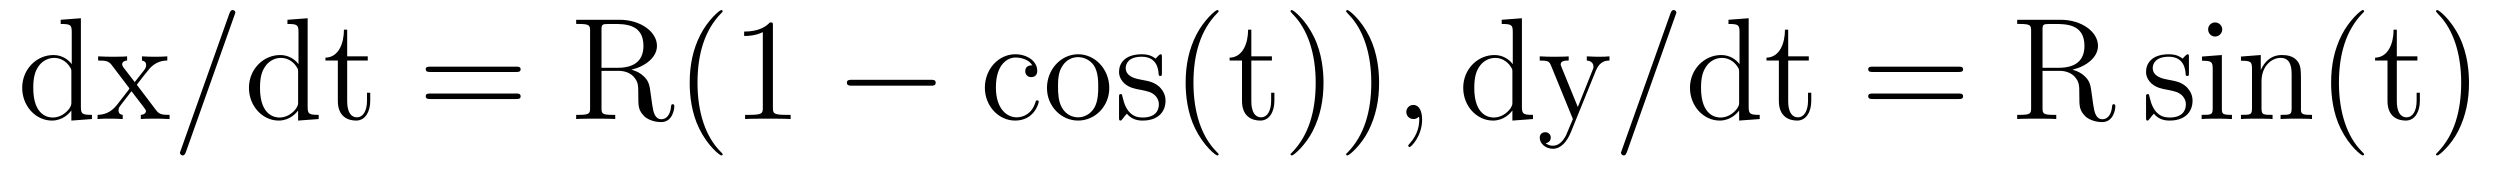 <?xml version='1.0'?>
<!-- This file was generated by dvisvgm 1.9.2 -->
<svg height='14pt' version='1.1' viewBox='0 -14 205 14' width='205pt' xmlns='http://www.w3.org/2000/svg' xmlns:xlink='http://www.w3.org/1999/xlink'>
<g id='page1'>
<g transform='matrix(1 0 0 1 -127 650)'>
<path d='M131.977 -662.379V-662.035C132.789 -662.035 132.883 -661.957 132.883 -661.363V-658.738C132.633 -659.082 132.117 -659.488 131.383 -659.488C130.008 -659.488 128.82 -658.332 128.82 -656.801C128.82 -655.285 129.945 -654.113 131.258 -654.113C132.164 -654.113 132.695 -654.723 132.852 -654.941V-654.113L134.539 -654.238V-654.582C133.727 -654.582 133.633 -654.66 133.633 -655.254V-662.504L131.977 -662.379ZM132.852 -655.629C132.852 -655.426 132.852 -655.379 132.695 -655.113C132.398 -654.707 131.914 -654.363 131.32 -654.363C131.008 -654.363 129.727 -654.473 129.727 -656.785C129.727 -657.645 129.867 -658.129 130.133 -658.52C130.367 -658.895 130.836 -659.254 131.445 -659.254C132.18 -659.254 132.602 -658.723 132.711 -658.535C132.852 -658.332 132.852 -658.301 132.852 -658.082V-655.629ZM138.219 -657.051C138.563 -657.504 139.062 -658.145 139.281 -658.395C139.781 -658.941 140.328 -659.035 140.719 -659.035V-659.379C140.203 -659.348 140.172 -659.348 139.719 -659.348C139.266 -659.348 139.234 -659.348 138.641 -659.379V-659.035C138.797 -659.004 138.984 -658.941 138.984 -658.66C138.984 -658.457 138.875 -658.332 138.813 -658.238L138.047 -657.27L137.109 -658.488C137.078 -658.535 137.016 -658.644 137.016 -658.738C137.016 -658.801 137.063 -659.019 137.422 -659.035V-659.379C137.125 -659.348 136.516 -659.348 136.203 -659.348C135.813 -659.348 135.781 -659.348 135.047 -659.379V-659.035C135.656 -659.035 135.891 -659.004 136.141 -658.691L137.531 -656.863C137.562 -656.832 137.609 -656.769 137.609 -656.723C137.609 -656.691 136.672 -655.52 136.563 -655.363C136.031 -654.723 135.5 -654.598 135 -654.582V-654.238C135.453 -654.27 135.469 -654.27 135.984 -654.27C136.437 -654.27 136.453 -654.27 137.063 -654.238V-654.582C136.766 -654.613 136.719 -654.801 136.719 -654.973C136.719 -655.16 136.812 -655.254 136.922 -655.41C137.109 -655.66 137.5 -656.145 137.781 -656.52L138.766 -655.238C138.969 -654.973 138.969 -654.957 138.969 -654.879C138.969 -654.785 138.875 -654.598 138.547 -654.582V-654.238C138.859 -654.27 139.437 -654.27 139.781 -654.27C140.172 -654.27 140.187 -654.27 140.906 -654.238V-654.582C140.281 -654.582 140.063 -654.613 139.781 -654.988L138.219 -657.051ZM140.992 -654.238' fill-rule='evenodd'/>
<path d='M146.223 -662.738C146.223 -662.754 146.301 -662.926 146.301 -662.957C146.301 -663.098 146.176 -663.176 146.082 -663.176C146.019 -663.176 145.91 -663.176 145.816 -662.91L141.832 -651.707C141.832 -651.691 141.754 -651.504 141.754 -651.488C141.754 -651.348 141.879 -651.254 141.973 -651.254C142.051 -651.254 142.145 -651.27 142.238 -651.519L146.223 -662.738ZM146.992 -654.238' fill-rule='evenodd'/>
<path d='M150.57 -662.379V-662.035C151.383 -662.035 151.477 -661.957 151.477 -661.363V-658.738C151.227 -659.082 150.711 -659.488 149.977 -659.488C148.602 -659.488 147.414 -658.332 147.414 -656.801C147.414 -655.285 148.539 -654.113 149.852 -654.113C150.758 -654.113 151.289 -654.723 151.445 -654.941V-654.113L153.133 -654.238V-654.582C152.32 -654.582 152.227 -654.66 152.227 -655.254V-662.504L150.57 -662.379ZM151.445 -655.629C151.445 -655.426 151.445 -655.379 151.289 -655.113C150.992 -654.707 150.508 -654.363 149.914 -654.363C149.602 -654.363 148.32 -654.473 148.32 -656.785C148.32 -657.645 148.461 -658.129 148.727 -658.52C148.961 -658.895 149.43 -659.254 150.039 -659.254C150.773 -659.254 151.195 -658.723 151.305 -658.535C151.445 -658.332 151.445 -658.301 151.445 -658.082V-655.629ZM155.469 -659.035H157.156V-659.379H155.469V-661.566H155.203C155.203 -660.441 154.766 -659.301 153.687 -659.27V-659.035H154.703V-655.723C154.703 -654.395 155.578 -654.113 156.203 -654.113C156.969 -654.113 157.359 -654.863 157.359 -655.723V-656.394H157.094V-655.738C157.094 -654.879 156.75 -654.379 156.281 -654.379C155.469 -654.379 155.469 -655.488 155.469 -655.691V-659.035ZM158.027 -654.238' fill-rule='evenodd'/>
<path d='M169.316 -658.098C169.488 -658.098 169.691 -658.098 169.691 -658.316C169.691 -658.535 169.488 -658.535 169.316 -658.535H162.301C162.129 -658.535 161.91 -658.535 161.91 -658.332C161.91 -658.098 162.113 -658.098 162.301 -658.098H169.316ZM169.316 -655.879C169.488 -655.879 169.691 -655.879 169.691 -656.098C169.691 -656.332 169.488 -656.332 169.316 -656.332H162.301C162.129 -656.332 161.91 -656.332 161.91 -656.113C161.91 -655.879 162.113 -655.879 162.301 -655.879H169.316ZM170.387 -654.238' fill-rule='evenodd'/>
<path d='M178.777 -658.285C179.949 -658.566 180.871 -659.316 180.871 -660.238C180.871 -661.395 179.527 -662.379 177.809 -662.379H174.246V-662.035H174.48C175.34 -662.035 175.387 -661.91 175.387 -661.473V-655.145C175.387 -654.707 175.34 -654.582 174.48 -654.582H174.246V-654.238C174.527 -654.27 175.496 -654.27 175.84 -654.27C176.184 -654.27 177.184 -654.27 177.449 -654.238V-654.582H177.215C176.355 -654.582 176.324 -654.707 176.324 -655.145V-658.191H177.699C178.168 -658.191 178.605 -658.066 178.934 -657.738C179.34 -657.285 179.34 -657.035 179.34 -656.207C179.34 -655.269 179.34 -654.957 179.856 -654.441C180.043 -654.27 180.543 -653.988 181.215 -653.988C182.137 -653.988 182.293 -655.02 182.293 -655.269C182.293 -655.348 182.293 -655.457 182.168 -655.457C182.043 -655.457 182.043 -655.379 182.027 -655.269C181.965 -654.551 181.621 -654.223 181.246 -654.223C180.699 -654.223 180.574 -654.785 180.48 -655.426C180.465 -655.504 180.402 -656.019 180.355 -656.316C180.277 -656.91 180.231 -657.285 179.871 -657.66C179.746 -657.785 179.434 -658.113 178.777 -658.285ZM177.652 -658.441H176.324V-661.551C176.324 -661.832 176.324 -661.973 176.574 -662.019C176.684 -662.035 177.043 -662.035 177.277 -662.035C178.246 -662.035 179.762 -662.035 179.762 -660.238C179.762 -659.191 179.199 -658.441 177.652 -658.441ZM186.258 -651.348C186.258 -651.379 186.258 -651.395 186.055 -651.598C184.867 -652.801 184.195 -654.77 184.195 -657.207C184.195 -659.52 184.758 -661.504 186.133 -662.91C186.258 -663.02 186.258 -663.051 186.258 -663.082C186.258 -663.16 186.195 -663.176 186.148 -663.176C185.992 -663.176 185.023 -662.316 184.43 -661.145C183.82 -659.941 183.555 -658.676 183.555 -657.207C183.555 -656.145 183.711 -654.723 184.336 -653.457C185.039 -652.02 186.023 -651.254 186.148 -651.254C186.195 -651.254 186.258 -651.27 186.258 -651.348ZM190.379 -661.879C190.379 -662.16 190.379 -662.16 190.129 -662.16C189.848 -661.848 189.254 -661.41 188.019 -661.41V-661.051C188.301 -661.051 188.895 -661.051 189.551 -661.363V-655.16C189.551 -654.723 189.519 -654.582 188.473 -654.582H188.098V-654.238C188.426 -654.27 189.582 -654.27 189.973 -654.27C190.363 -654.27 191.504 -654.27 191.832 -654.238V-654.582H191.457C190.41 -654.582 190.379 -654.723 190.379 -655.16V-661.879ZM192.821 -654.238' fill-rule='evenodd'/>
<path d='M203.321 -656.973C203.524 -656.973 203.726 -656.973 203.726 -657.223C203.726 -657.457 203.524 -657.457 203.321 -657.457H196.867C196.664 -657.457 196.445 -657.457 196.445 -657.223C196.445 -656.973 196.664 -656.973 196.867 -656.973H203.321ZM204.7 -654.238' fill-rule='evenodd'/>
<path d='M211.649 -658.644C211.508 -658.644 211.07 -658.644 211.07 -658.16C211.07 -657.879 211.273 -657.676 211.555 -657.676C211.836 -657.676 212.054 -657.832 212.054 -658.191C212.054 -658.988 211.226 -659.551 210.258 -659.551C208.867 -659.551 207.758 -658.316 207.758 -656.816C207.758 -655.285 208.898 -654.113 210.242 -654.113C211.82 -654.113 212.179 -655.551 212.179 -655.66C212.179 -655.77 212.086 -655.77 212.054 -655.77C211.945 -655.77 211.93 -655.723 211.898 -655.582C211.633 -654.738 210.992 -654.379 210.352 -654.379C209.617 -654.379 208.664 -655.02 208.664 -656.832C208.664 -658.801 209.68 -659.285 210.274 -659.285C210.726 -659.285 211.382 -659.113 211.649 -658.644ZM217.961 -656.785C217.961 -658.332 216.79 -659.551 215.414 -659.551C213.977 -659.551 212.851 -658.285 212.851 -656.785C212.851 -655.269 214.039 -654.113 215.399 -654.113C216.805 -654.113 217.961 -655.285 217.961 -656.785ZM215.414 -654.379C214.976 -654.379 214.429 -654.566 214.086 -655.16C213.774 -655.691 213.758 -656.394 213.758 -656.895C213.758 -657.348 213.758 -658.082 214.133 -658.613C214.46 -659.129 214.976 -659.316 215.399 -659.316C215.867 -659.316 216.367 -659.098 216.695 -658.644C217.055 -658.082 217.055 -657.332 217.055 -656.895C217.055 -656.473 217.055 -655.738 216.742 -655.176C216.414 -654.613 215.867 -654.379 215.414 -654.379ZM222.277 -659.285C222.277 -659.488 222.277 -659.551 222.168 -659.551C222.074 -659.551 221.84 -659.285 221.761 -659.191C221.387 -659.488 221.011 -659.551 220.637 -659.551C219.199 -659.551 218.761 -658.77 218.761 -658.113C218.761 -657.988 218.761 -657.566 219.215 -657.144C219.606 -656.816 220.012 -656.723 220.559 -656.629C221.215 -656.488 221.356 -656.457 221.668 -656.223C221.872 -656.035 222.028 -655.77 222.028 -655.441C222.028 -654.926 221.73 -654.363 220.684 -654.363C219.902 -654.363 219.324 -654.816 219.059 -656.004C219.012 -656.223 219.012 -656.223 218.996 -656.238C218.981 -656.285 218.934 -656.285 218.903 -656.285C218.761 -656.285 218.761 -656.223 218.761 -656.019V-654.395C218.761 -654.176 218.761 -654.113 218.887 -654.113C218.95 -654.113 218.95 -654.129 219.152 -654.379C219.215 -654.457 219.215 -654.488 219.402 -654.676C219.856 -654.113 220.496 -654.113 220.699 -654.113C221.95 -654.113 222.575 -654.816 222.575 -655.754C222.575 -656.394 222.168 -656.769 222.074 -656.879C221.636 -657.254 221.309 -657.332 220.528 -657.473C220.168 -657.535 219.308 -657.707 219.308 -658.426C219.308 -658.785 219.559 -659.348 220.621 -659.348C221.918 -659.348 221.996 -658.238 222.012 -657.863C222.028 -657.77 222.121 -657.77 222.152 -657.77C222.277 -657.77 222.277 -657.832 222.277 -658.035V-659.285ZM222.93 -654.238' fill-rule='evenodd'/>
<path d='M226.926 -651.348C226.926 -651.379 226.926 -651.395 226.723 -651.598C225.535 -652.801 224.863 -654.77 224.863 -657.207C224.863 -659.52 225.426 -661.504 226.801 -662.91C226.926 -663.02 226.926 -663.051 226.926 -663.082C226.926 -663.16 226.864 -663.176 226.817 -663.176C226.66 -663.176 225.691 -662.316 225.097 -661.145C224.489 -659.941 224.222 -658.676 224.222 -657.207C224.222 -656.145 224.378 -654.723 225.004 -653.457C225.707 -652.02 226.692 -651.254 226.817 -651.254C226.864 -651.254 226.926 -651.27 226.926 -651.348ZM229.609 -659.035H231.296V-659.379H229.609V-661.566H229.344C229.344 -660.441 228.906 -659.301 227.828 -659.27V-659.035H228.844V-655.723C228.844 -654.395 229.718 -654.113 230.344 -654.113C231.109 -654.113 231.5 -654.863 231.5 -655.723V-656.394H231.234V-655.738C231.234 -654.879 230.891 -654.379 230.422 -654.379C229.609 -654.379 229.609 -655.488 229.609 -655.691V-659.035ZM235.528 -657.207C235.528 -658.113 235.418 -659.598 234.746 -660.973C234.043 -662.41 233.059 -663.176 232.933 -663.176C232.886 -663.176 232.824 -663.16 232.824 -663.082C232.824 -663.051 232.824 -663.02 233.027 -662.816C234.215 -661.613 234.887 -659.645 234.887 -657.223C234.887 -654.91 234.324 -652.91 232.949 -651.504C232.824 -651.395 232.824 -651.379 232.824 -651.348C232.824 -651.27 232.886 -651.254 232.933 -651.254C233.09 -651.254 234.059 -652.098 234.653 -653.27C235.261 -654.488 235.528 -655.77 235.528 -657.207ZM240.086 -657.207C240.086 -658.113 239.976 -659.598 239.305 -660.973C238.602 -662.41 237.617 -663.176 237.492 -663.176C237.445 -663.176 237.383 -663.16 237.383 -663.082C237.383 -663.051 237.383 -663.02 237.586 -662.816C238.774 -661.613 239.446 -659.645 239.446 -657.223C239.446 -654.91 238.883 -652.91 237.508 -651.504C237.383 -651.395 237.383 -651.379 237.383 -651.348C237.383 -651.27 237.445 -651.254 237.492 -651.254C237.648 -651.254 238.618 -652.098 239.21 -653.27C239.82 -654.488 240.086 -655.77 240.086 -657.207ZM241.285 -654.238' fill-rule='evenodd'/>
<path d='M243.613 -654.191C243.613 -654.879 243.379 -655.395 242.894 -655.395C242.52 -655.395 242.316 -655.082 242.316 -654.816C242.316 -654.566 242.504 -654.238 242.91 -654.238C243.066 -654.238 243.192 -654.285 243.301 -654.395C243.317 -654.41 243.332 -654.41 243.348 -654.41C243.379 -654.41 243.379 -654.254 243.379 -654.191C243.379 -653.801 243.301 -653.019 242.614 -652.254C242.473 -652.098 242.473 -652.082 242.473 -652.051C242.473 -652.004 242.536 -651.941 242.598 -651.941C242.692 -651.941 243.613 -652.816 243.613 -654.191ZM244.524 -654.238' fill-rule='evenodd'/>
<path d='M250.141 -662.379V-662.035C250.954 -662.035 251.047 -661.957 251.047 -661.363V-658.738C250.796 -659.082 250.282 -659.488 249.547 -659.488C248.172 -659.488 246.984 -658.332 246.984 -656.801C246.984 -655.285 248.11 -654.113 249.422 -654.113C250.328 -654.113 250.859 -654.723 251.016 -654.941V-654.113L252.703 -654.238V-654.582C251.891 -654.582 251.797 -654.66 251.797 -655.254V-662.504L250.141 -662.379ZM251.016 -655.629C251.016 -655.426 251.016 -655.379 250.859 -655.113C250.562 -654.707 250.078 -654.363 249.485 -654.363C249.172 -654.363 247.891 -654.473 247.891 -656.785C247.891 -657.645 248.032 -658.129 248.297 -658.52C248.531 -658.895 249 -659.254 249.61 -659.254C250.344 -659.254 250.765 -658.723 250.876 -658.535C251.016 -658.332 251.016 -658.301 251.016 -658.082V-655.629ZM257.867 -658.223C258.196 -659.019 258.742 -659.035 258.977 -659.035V-659.379C258.632 -659.348 258.461 -659.348 258.086 -659.348C257.804 -659.348 257.789 -659.348 257.117 -659.379V-659.035C257.555 -659.004 257.664 -658.738 257.664 -658.52C257.664 -658.41 257.633 -658.348 257.586 -658.238L256.382 -655.223L255.055 -658.473C254.976 -658.644 254.976 -658.707 254.976 -658.723C254.976 -659.035 255.398 -659.035 255.632 -659.035V-659.379C255.32 -659.348 254.742 -659.348 254.414 -659.348C253.961 -659.348 253.93 -659.348 253.258 -659.379V-659.035C253.945 -659.035 254.039 -658.973 254.195 -658.598L255.977 -654.238C255.445 -652.973 255.445 -652.957 255.398 -652.863C255.196 -652.504 254.867 -652.051 254.336 -652.051C253.976 -652.051 253.742 -652.254 253.742 -652.254S254.164 -652.301 254.164 -652.723C254.164 -653.004 253.93 -653.16 253.711 -653.16C253.524 -653.16 253.258 -653.051 253.258 -652.707C253.258 -652.254 253.711 -651.801 254.336 -651.801C255.008 -651.801 255.492 -652.395 255.805 -653.145L257.867 -658.223ZM259.157 -654.238' fill-rule='evenodd'/>
<path d='M264.386 -662.738C264.386 -662.754 264.464 -662.926 264.464 -662.957C264.464 -663.098 264.34 -663.176 264.246 -663.176C264.184 -663.176 264.074 -663.176 263.981 -662.91L259.996 -651.707C259.996 -651.691 259.918 -651.504 259.918 -651.488C259.918 -651.348 260.042 -651.254 260.137 -651.254C260.215 -651.254 260.309 -651.27 260.402 -651.519L264.386 -662.738ZM265.157 -654.238' fill-rule='evenodd'/>
<path d='M268.734 -662.379V-662.035C269.546 -662.035 269.641 -661.957 269.641 -661.363V-658.738C269.39 -659.082 268.876 -659.488 268.141 -659.488C266.766 -659.488 265.578 -658.332 265.578 -656.801C265.578 -655.285 266.704 -654.113 268.015 -654.113C268.922 -654.113 269.453 -654.723 269.609 -654.941V-654.113L271.297 -654.238V-654.582C270.485 -654.582 270.391 -654.66 270.391 -655.254V-662.504L268.734 -662.379ZM269.609 -655.629C269.609 -655.426 269.609 -655.379 269.453 -655.113C269.156 -654.707 268.672 -654.363 268.078 -654.363C267.766 -654.363 266.484 -654.473 266.484 -656.785C266.484 -657.645 266.626 -658.129 266.891 -658.52C267.125 -658.895 267.594 -659.254 268.204 -659.254C268.938 -659.254 269.359 -658.723 269.468 -658.535C269.609 -658.332 269.609 -658.301 269.609 -658.082V-655.629ZM273.632 -659.035H275.321V-659.379H273.632V-661.566H273.367C273.367 -660.441 272.929 -659.301 271.852 -659.27V-659.035H272.867V-655.723C272.867 -654.395 273.742 -654.113 274.367 -654.113C275.132 -654.113 275.524 -654.863 275.524 -655.723V-656.394H275.258V-655.738C275.258 -654.879 274.914 -654.379 274.445 -654.379C273.632 -654.379 273.632 -655.488 273.632 -655.691V-659.035ZM276.192 -654.238' fill-rule='evenodd'/>
<path d='M287.598 -658.098C287.77 -658.098 287.972 -658.098 287.972 -658.316C287.972 -658.535 287.77 -658.535 287.598 -658.535H280.582C280.41 -658.535 280.192 -658.535 280.192 -658.332C280.192 -658.098 280.394 -658.098 280.582 -658.098H287.598ZM287.598 -655.879C287.77 -655.879 287.972 -655.879 287.972 -656.098C287.972 -656.332 287.77 -656.332 287.598 -656.332H280.582C280.41 -656.332 280.192 -656.332 280.192 -656.113C280.192 -655.879 280.394 -655.879 280.582 -655.879H287.598ZM288.668 -654.238' fill-rule='evenodd'/>
<path d='M296.941 -658.285C298.114 -658.566 299.035 -659.316 299.035 -660.238C299.035 -661.395 297.691 -662.379 295.973 -662.379H292.41V-662.035H292.644C293.504 -662.035 293.551 -661.91 293.551 -661.473V-655.145C293.551 -654.707 293.504 -654.582 292.644 -654.582H292.41V-654.238C292.692 -654.27 293.66 -654.27 294.004 -654.27C294.348 -654.27 295.348 -654.27 295.613 -654.238V-654.582H295.379C294.52 -654.582 294.488 -654.707 294.488 -655.145V-658.191H295.864C296.332 -658.191 296.77 -658.066 297.097 -657.738C297.504 -657.285 297.504 -657.035 297.504 -656.207C297.504 -655.269 297.504 -654.957 298.02 -654.441C298.207 -654.27 298.708 -653.988 299.378 -653.988C300.301 -653.988 300.457 -655.02 300.457 -655.269C300.457 -655.348 300.457 -655.457 300.332 -655.457C300.208 -655.457 300.208 -655.379 300.192 -655.269C300.128 -654.551 299.785 -654.223 299.41 -654.223C298.864 -654.223 298.739 -654.785 298.644 -655.426C298.628 -655.504 298.566 -656.019 298.519 -656.316C298.441 -656.91 298.394 -657.285 298.036 -657.66C297.91 -657.785 297.598 -658.113 296.941 -658.285ZM295.817 -658.441H294.488V-661.551C294.488 -661.832 294.488 -661.973 294.738 -662.019C294.847 -662.035 295.207 -662.035 295.441 -662.035C296.41 -662.035 297.925 -662.035 297.925 -660.238C297.925 -659.191 297.364 -658.441 295.817 -658.441ZM300.547 -654.238' fill-rule='evenodd'/>
<path d='M306.492 -659.285C306.492 -659.488 306.492 -659.551 306.383 -659.551C306.289 -659.551 306.055 -659.285 305.976 -659.191C305.602 -659.488 305.226 -659.551 304.852 -659.551C303.414 -659.551 302.976 -658.77 302.976 -658.113C302.976 -657.988 302.976 -657.566 303.43 -657.144C303.821 -656.816 304.226 -656.723 304.774 -656.629C305.43 -656.488 305.57 -656.457 305.882 -656.223C306.086 -656.035 306.242 -655.77 306.242 -655.441C306.242 -654.926 305.945 -654.363 304.898 -654.363C304.117 -654.363 303.539 -654.816 303.274 -656.004C303.227 -656.223 303.227 -656.223 303.211 -656.238C303.196 -656.285 303.149 -656.285 303.118 -656.285C302.976 -656.285 302.976 -656.223 302.976 -656.019V-654.395C302.976 -654.176 302.976 -654.113 303.102 -654.113C303.164 -654.113 303.164 -654.129 303.367 -654.379C303.43 -654.457 303.43 -654.488 303.617 -654.676C304.07 -654.113 304.711 -654.113 304.914 -654.113C306.164 -654.113 306.79 -654.816 306.79 -655.754C306.79 -656.394 306.383 -656.769 306.289 -656.879C305.851 -657.254 305.524 -657.332 304.742 -657.473C304.382 -657.535 303.523 -657.707 303.523 -658.426C303.523 -658.785 303.774 -659.348 304.836 -659.348C306.133 -659.348 306.211 -658.238 306.227 -657.863C306.242 -657.77 306.336 -657.77 306.367 -657.77C306.492 -657.77 306.492 -657.832 306.492 -658.035V-659.285ZM309.223 -661.582C309.223 -661.895 308.972 -662.16 308.629 -662.16C308.332 -662.16 308.066 -661.91 308.066 -661.598C308.066 -661.238 308.347 -661.004 308.629 -661.004C309.004 -661.004 309.223 -661.316 309.223 -661.582ZM307.566 -659.363V-659.019C308.332 -659.019 308.442 -658.941 308.442 -658.363V-655.113C308.442 -654.582 308.316 -654.582 307.535 -654.582V-654.238C307.879 -654.27 308.442 -654.27 308.785 -654.27C308.926 -654.27 309.613 -654.27 310.02 -654.238V-654.582C309.239 -654.582 309.192 -654.645 309.192 -655.113V-659.488L307.566 -659.363ZM315.679 -657.129C315.679 -658.238 315.679 -658.582 315.414 -658.957C315.071 -659.426 314.508 -659.488 314.101 -659.488C312.946 -659.488 312.492 -658.504 312.398 -658.269H312.383V-659.488L310.758 -659.363V-659.019C311.57 -659.019 311.664 -658.941 311.664 -658.348V-655.113C311.664 -654.582 311.539 -654.582 310.758 -654.582V-654.238C311.07 -654.27 311.711 -654.27 312.055 -654.27C312.398 -654.27 313.039 -654.27 313.351 -654.238V-654.582C312.586 -654.582 312.445 -654.582 312.445 -655.113V-657.332C312.445 -658.582 313.273 -659.254 314.008 -659.254C314.742 -659.254 314.914 -658.644 314.914 -657.926V-655.113C314.914 -654.582 314.789 -654.582 314.008 -654.582V-654.238C314.321 -654.27 314.96 -654.27 315.289 -654.27C315.632 -654.27 316.289 -654.27 316.586 -654.238V-654.582C315.992 -654.582 315.695 -654.582 315.679 -654.941V-657.129ZM316.859 -654.238' fill-rule='evenodd'/>
<path d='M320.856 -651.348C320.856 -651.379 320.856 -651.395 320.652 -651.598C319.465 -652.801 318.793 -654.77 318.793 -657.207C318.793 -659.52 319.356 -661.504 320.73 -662.91C320.856 -663.02 320.856 -663.051 320.856 -663.082C320.856 -663.16 320.792 -663.176 320.746 -663.176C320.59 -663.176 319.621 -662.316 319.027 -661.145C318.418 -659.941 318.152 -658.676 318.152 -657.207C318.152 -656.145 318.308 -654.723 318.934 -653.457C319.637 -652.02 320.621 -651.254 320.746 -651.254C320.792 -651.254 320.856 -651.27 320.856 -651.348ZM323.539 -659.035H325.226V-659.379H323.539V-661.566H323.274C323.274 -660.441 322.836 -659.301 321.758 -659.27V-659.035H322.774V-655.723C322.774 -654.395 323.648 -654.113 324.274 -654.113C325.039 -654.113 325.429 -654.863 325.429 -655.723V-656.394H325.164V-655.738C325.164 -654.879 324.821 -654.379 324.352 -654.379C323.539 -654.379 323.539 -655.488 323.539 -655.691V-659.035ZM329.458 -657.207C329.458 -658.113 329.347 -659.598 328.675 -660.973C327.973 -662.41 326.988 -663.176 326.863 -663.176C326.816 -663.176 326.754 -663.16 326.754 -663.082C326.754 -663.051 326.754 -663.02 326.957 -662.816C328.145 -661.613 328.817 -659.645 328.817 -657.223C328.817 -654.91 328.254 -652.91 326.879 -651.504C326.754 -651.395 326.754 -651.379 326.754 -651.348C326.754 -651.27 326.816 -651.254 326.863 -651.254C327.019 -651.254 327.989 -652.098 328.582 -653.27C329.191 -654.488 329.458 -655.77 329.458 -657.207ZM330.656 -654.238' fill-rule='evenodd'/>
</g>
</g>
</svg>
